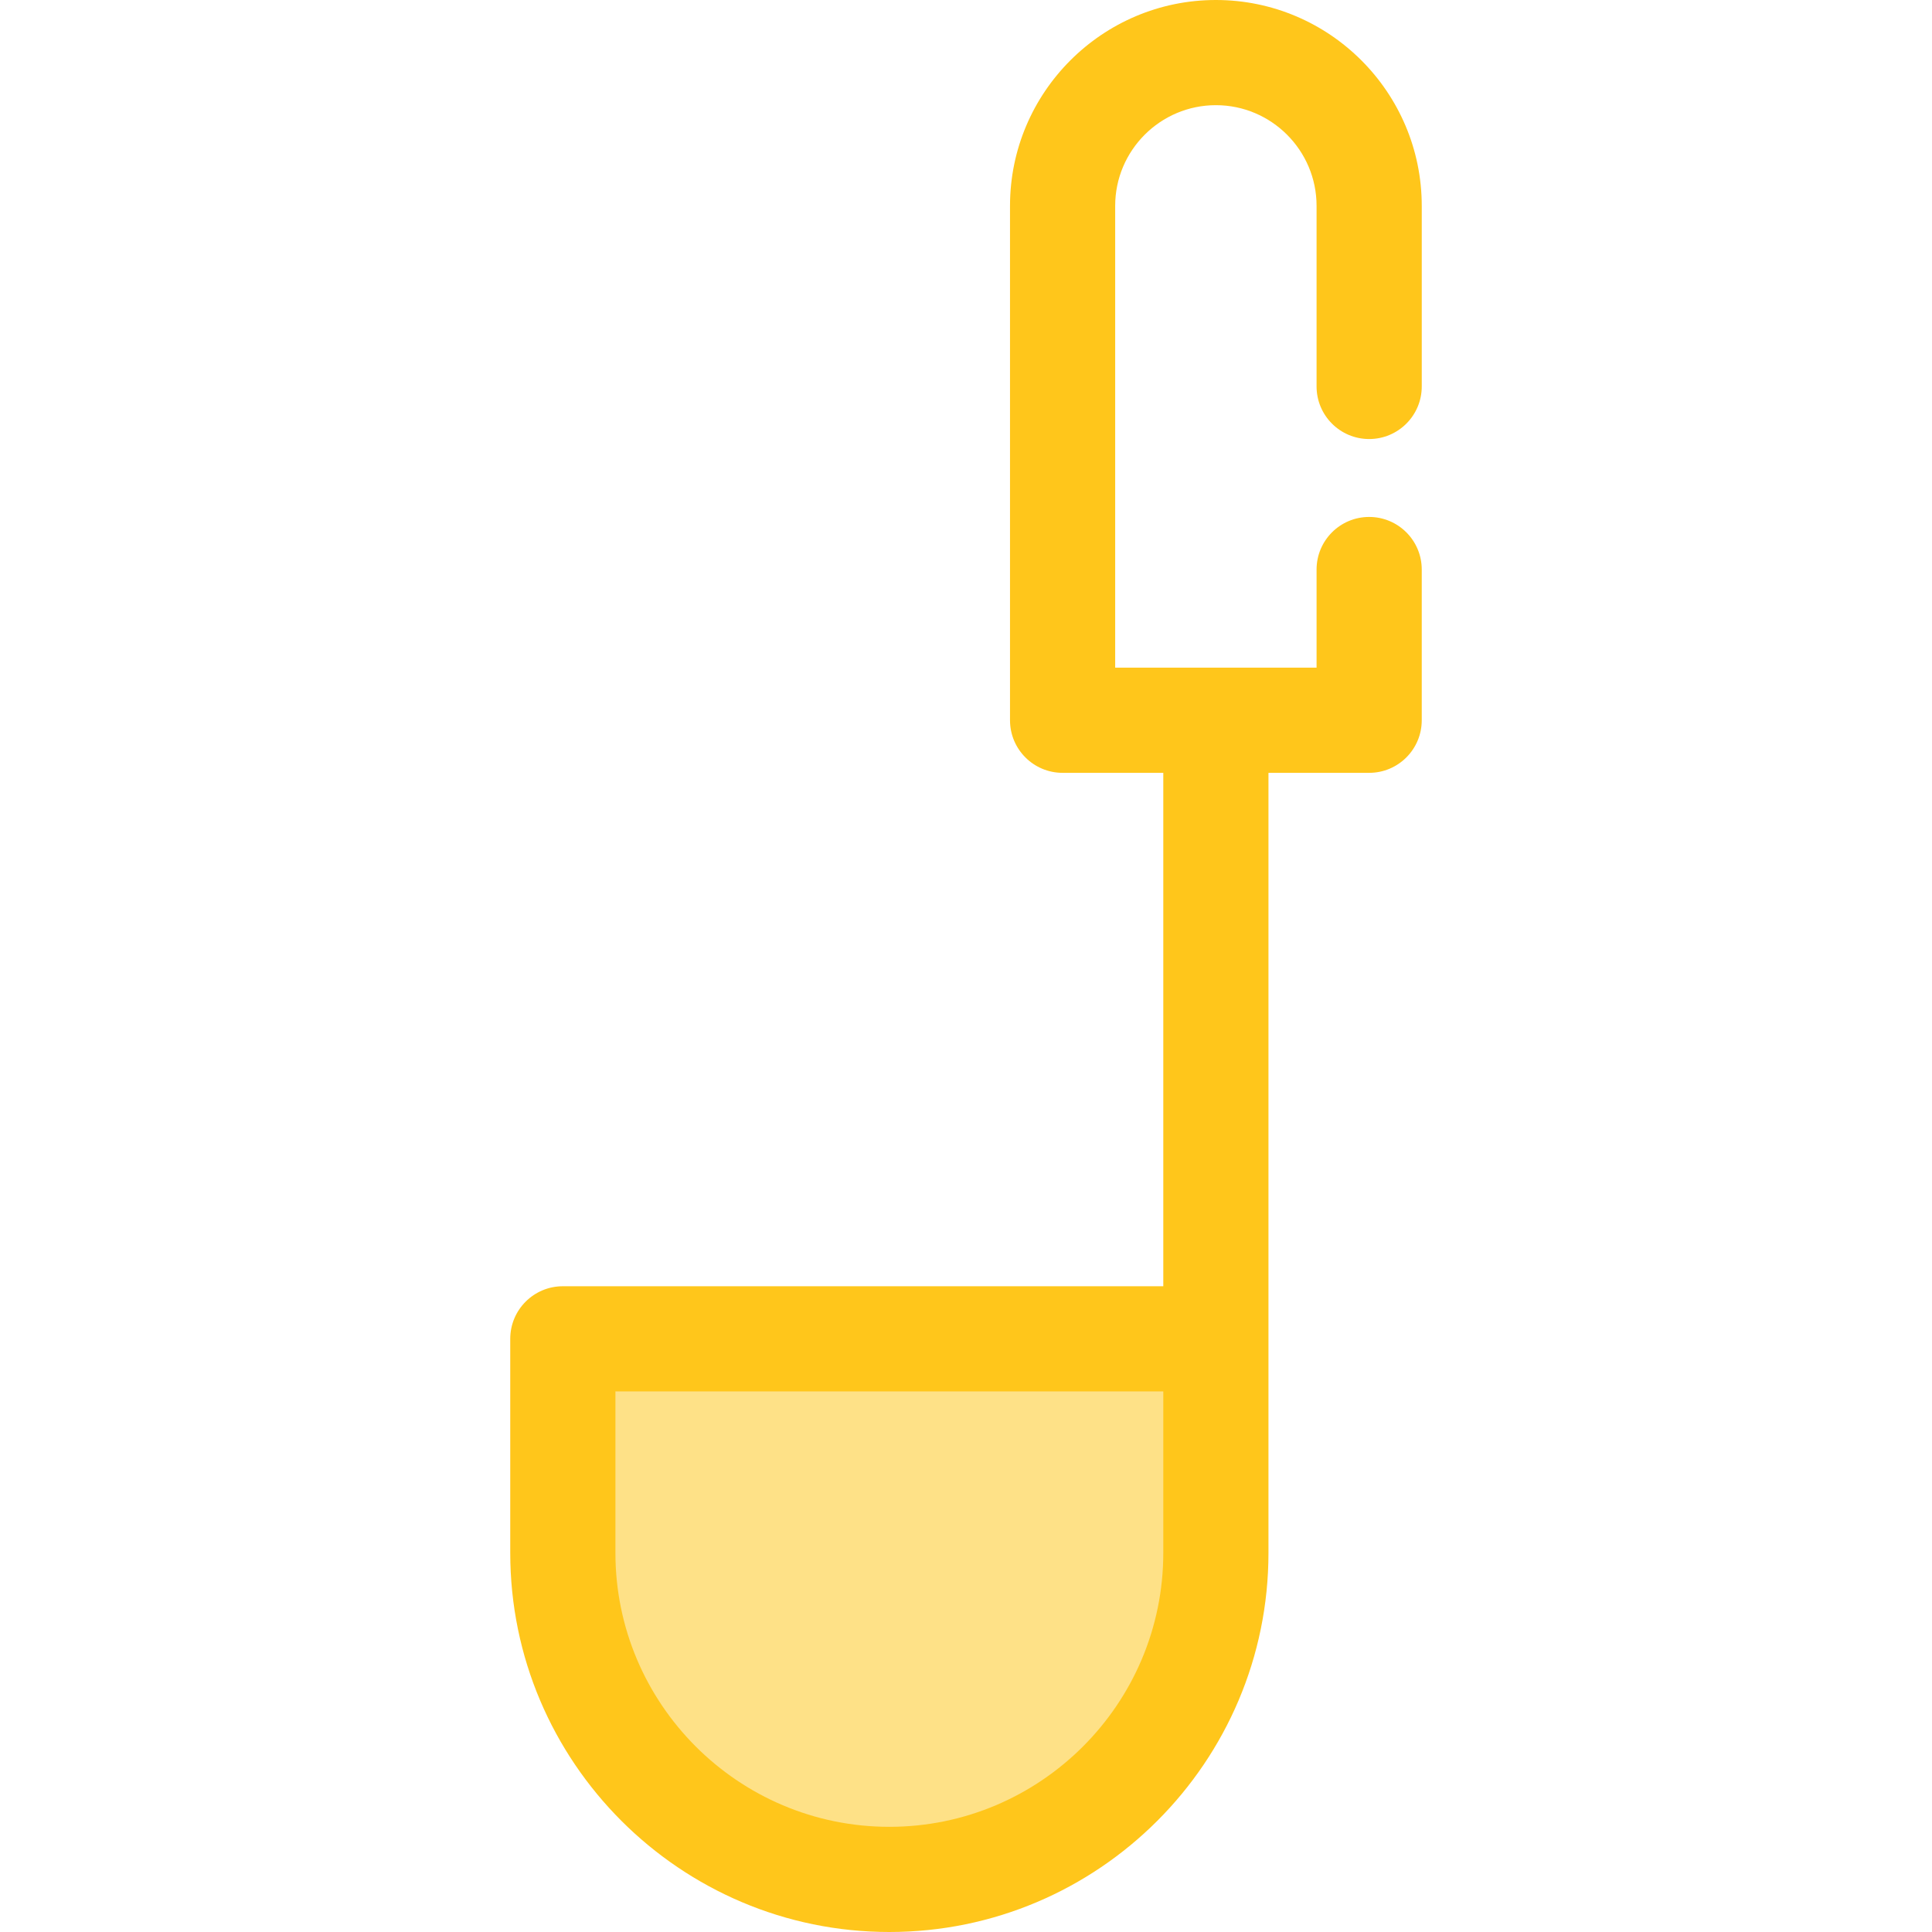 <?xml version="1.0" encoding="iso-8859-1"?>
<!-- Uploaded to: SVG Repo, www.svgrepo.com, Generator: SVG Repo Mixer Tools -->
<svg height="800px" width="800px" version="1.1" id="Layer_1" xmlns="http://www.w3.org/2000/svg" xmlns:xlink="http://www.w3.org/1999/xlink" 
	 viewBox="0 0 512 512" xml:space="preserve">
<path style="fill:#FEE187;" d="M235.689,498.063L235.689,498.063c-47.79,0-86.532-38.741-86.532-86.532v-56.727h173.063v56.727
	C322.221,459.322,283.48,498.063,235.689,498.063z"/>
<path style="fill:#FFC61B;" d="M362.844,116.349c7.696,0,13.937-6.241,13.937-13.937V54.558C376.78,24.476,352.305,0,322.221,0
	c-30.084,0-54.558,24.476-54.558,54.558v136.315c0,7.696,6.241,13.937,13.937,13.937h26.685v136.059H149.156
	c-7.696,0-13.937,6.241-13.937,13.937v56.727C135.22,466.93,180.291,512,235.689,512s100.468-45.07,100.468-100.468V204.81h26.685
	c7.696,0,13.937-6.241,13.937-13.937v-39.94c0-7.696-6.241-13.937-13.937-13.937s-13.937,6.241-13.937,13.937v26.003h-53.371V54.558
	c0-14.714,11.972-26.685,26.685-26.685c14.713,0,26.685,11.972,26.685,26.685v47.854
	C348.907,110.11,355.146,116.349,362.844,116.349z M308.284,411.532c0,40.029-32.566,72.595-72.595,72.595
	c-40.03,0-72.596-32.566-72.596-72.595v-42.79h145.191V411.532z"/>
</svg>